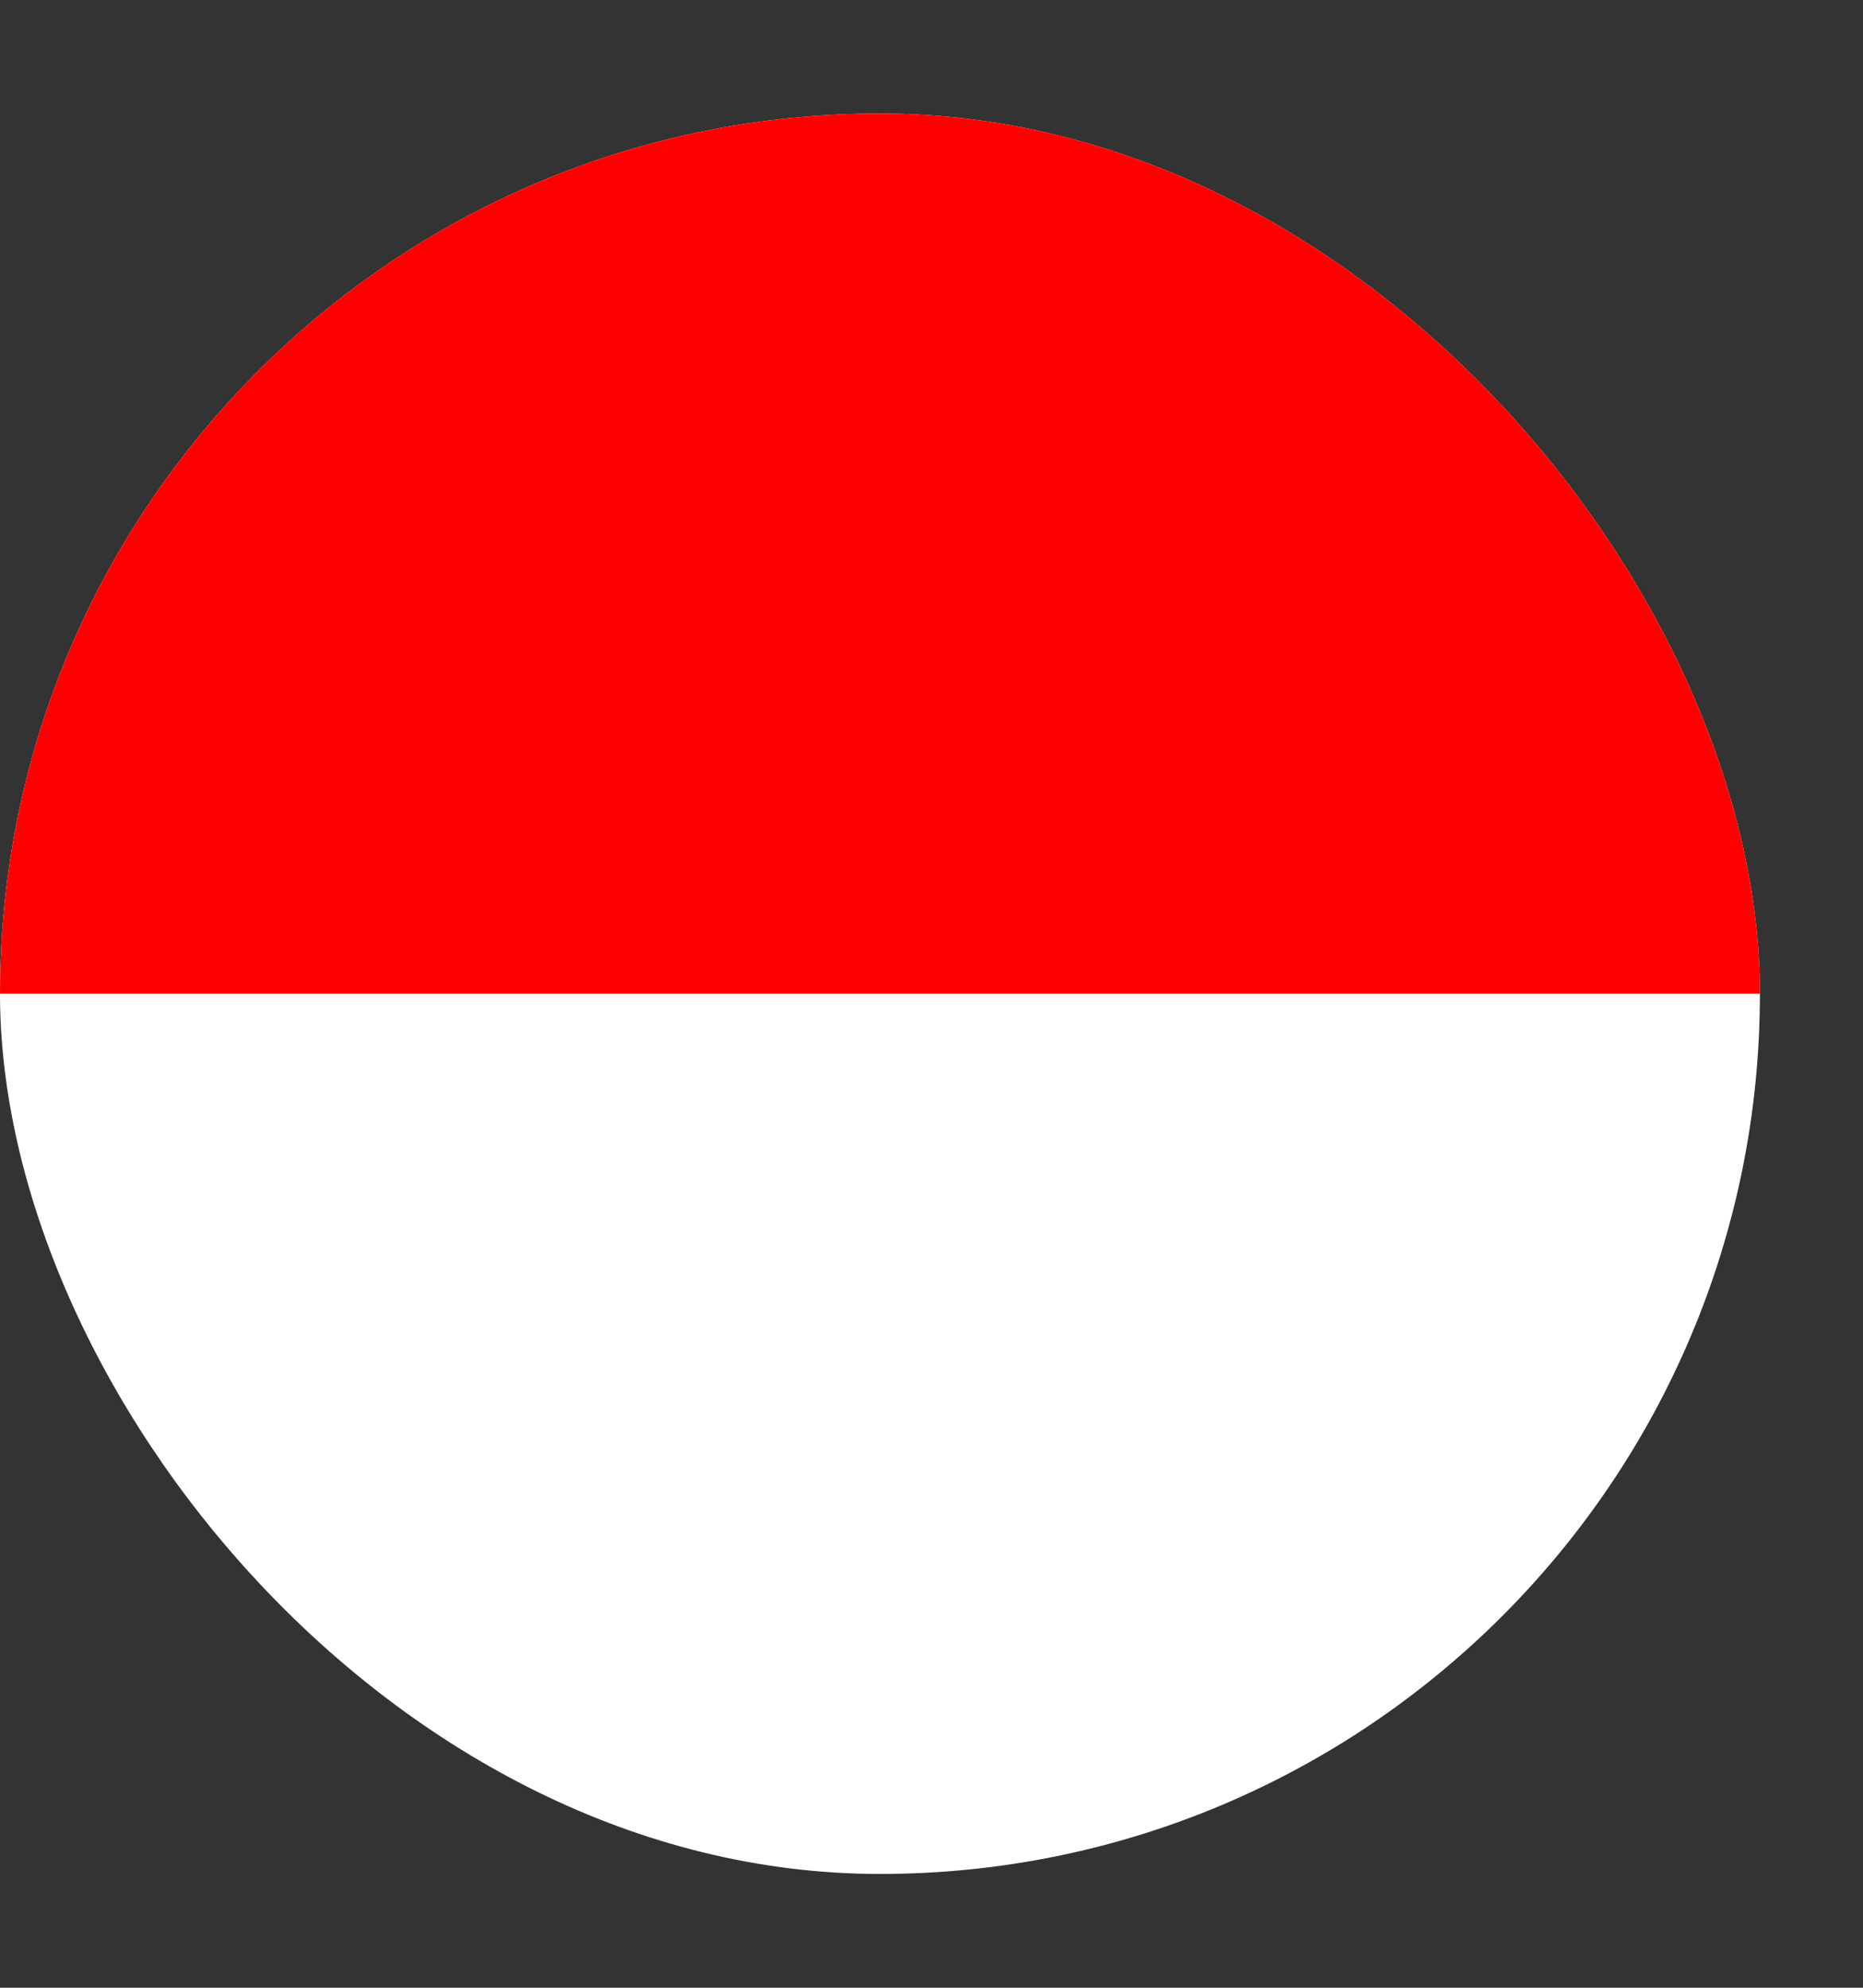 <svg width="15" height="16" viewBox="0 0 15 16" fill="none" xmlns="http://www.w3.org/2000/svg">
<rect x="0" y="0" width="15" height="16" fill="#333333" stroke="none"/>
<g clip-path="url(#clip0_1812_155336)">
<path d="M7.085 15.084C10.998 15.084 14.17 11.912 14.17 7.999C14.17 4.086 10.998 0.914 7.085 0.914C3.172 0.914 0 4.086 0 7.999C0 11.912 3.172 15.084 7.085 15.084Z" fill="white"/>
<path d="M0 7.999C0 4.086 3.172 0.914 7.085 0.914C10.998 0.914 14.17 4.086 14.17 7.999" fill="#FF0000"/>
</g>
<defs>
<clipPath id="clip0_1812_155336">
<rect y="0.914" width="14.17" height="14.17" rx="7.085" fill="white"/>
</clipPath>
</defs>
</svg>
